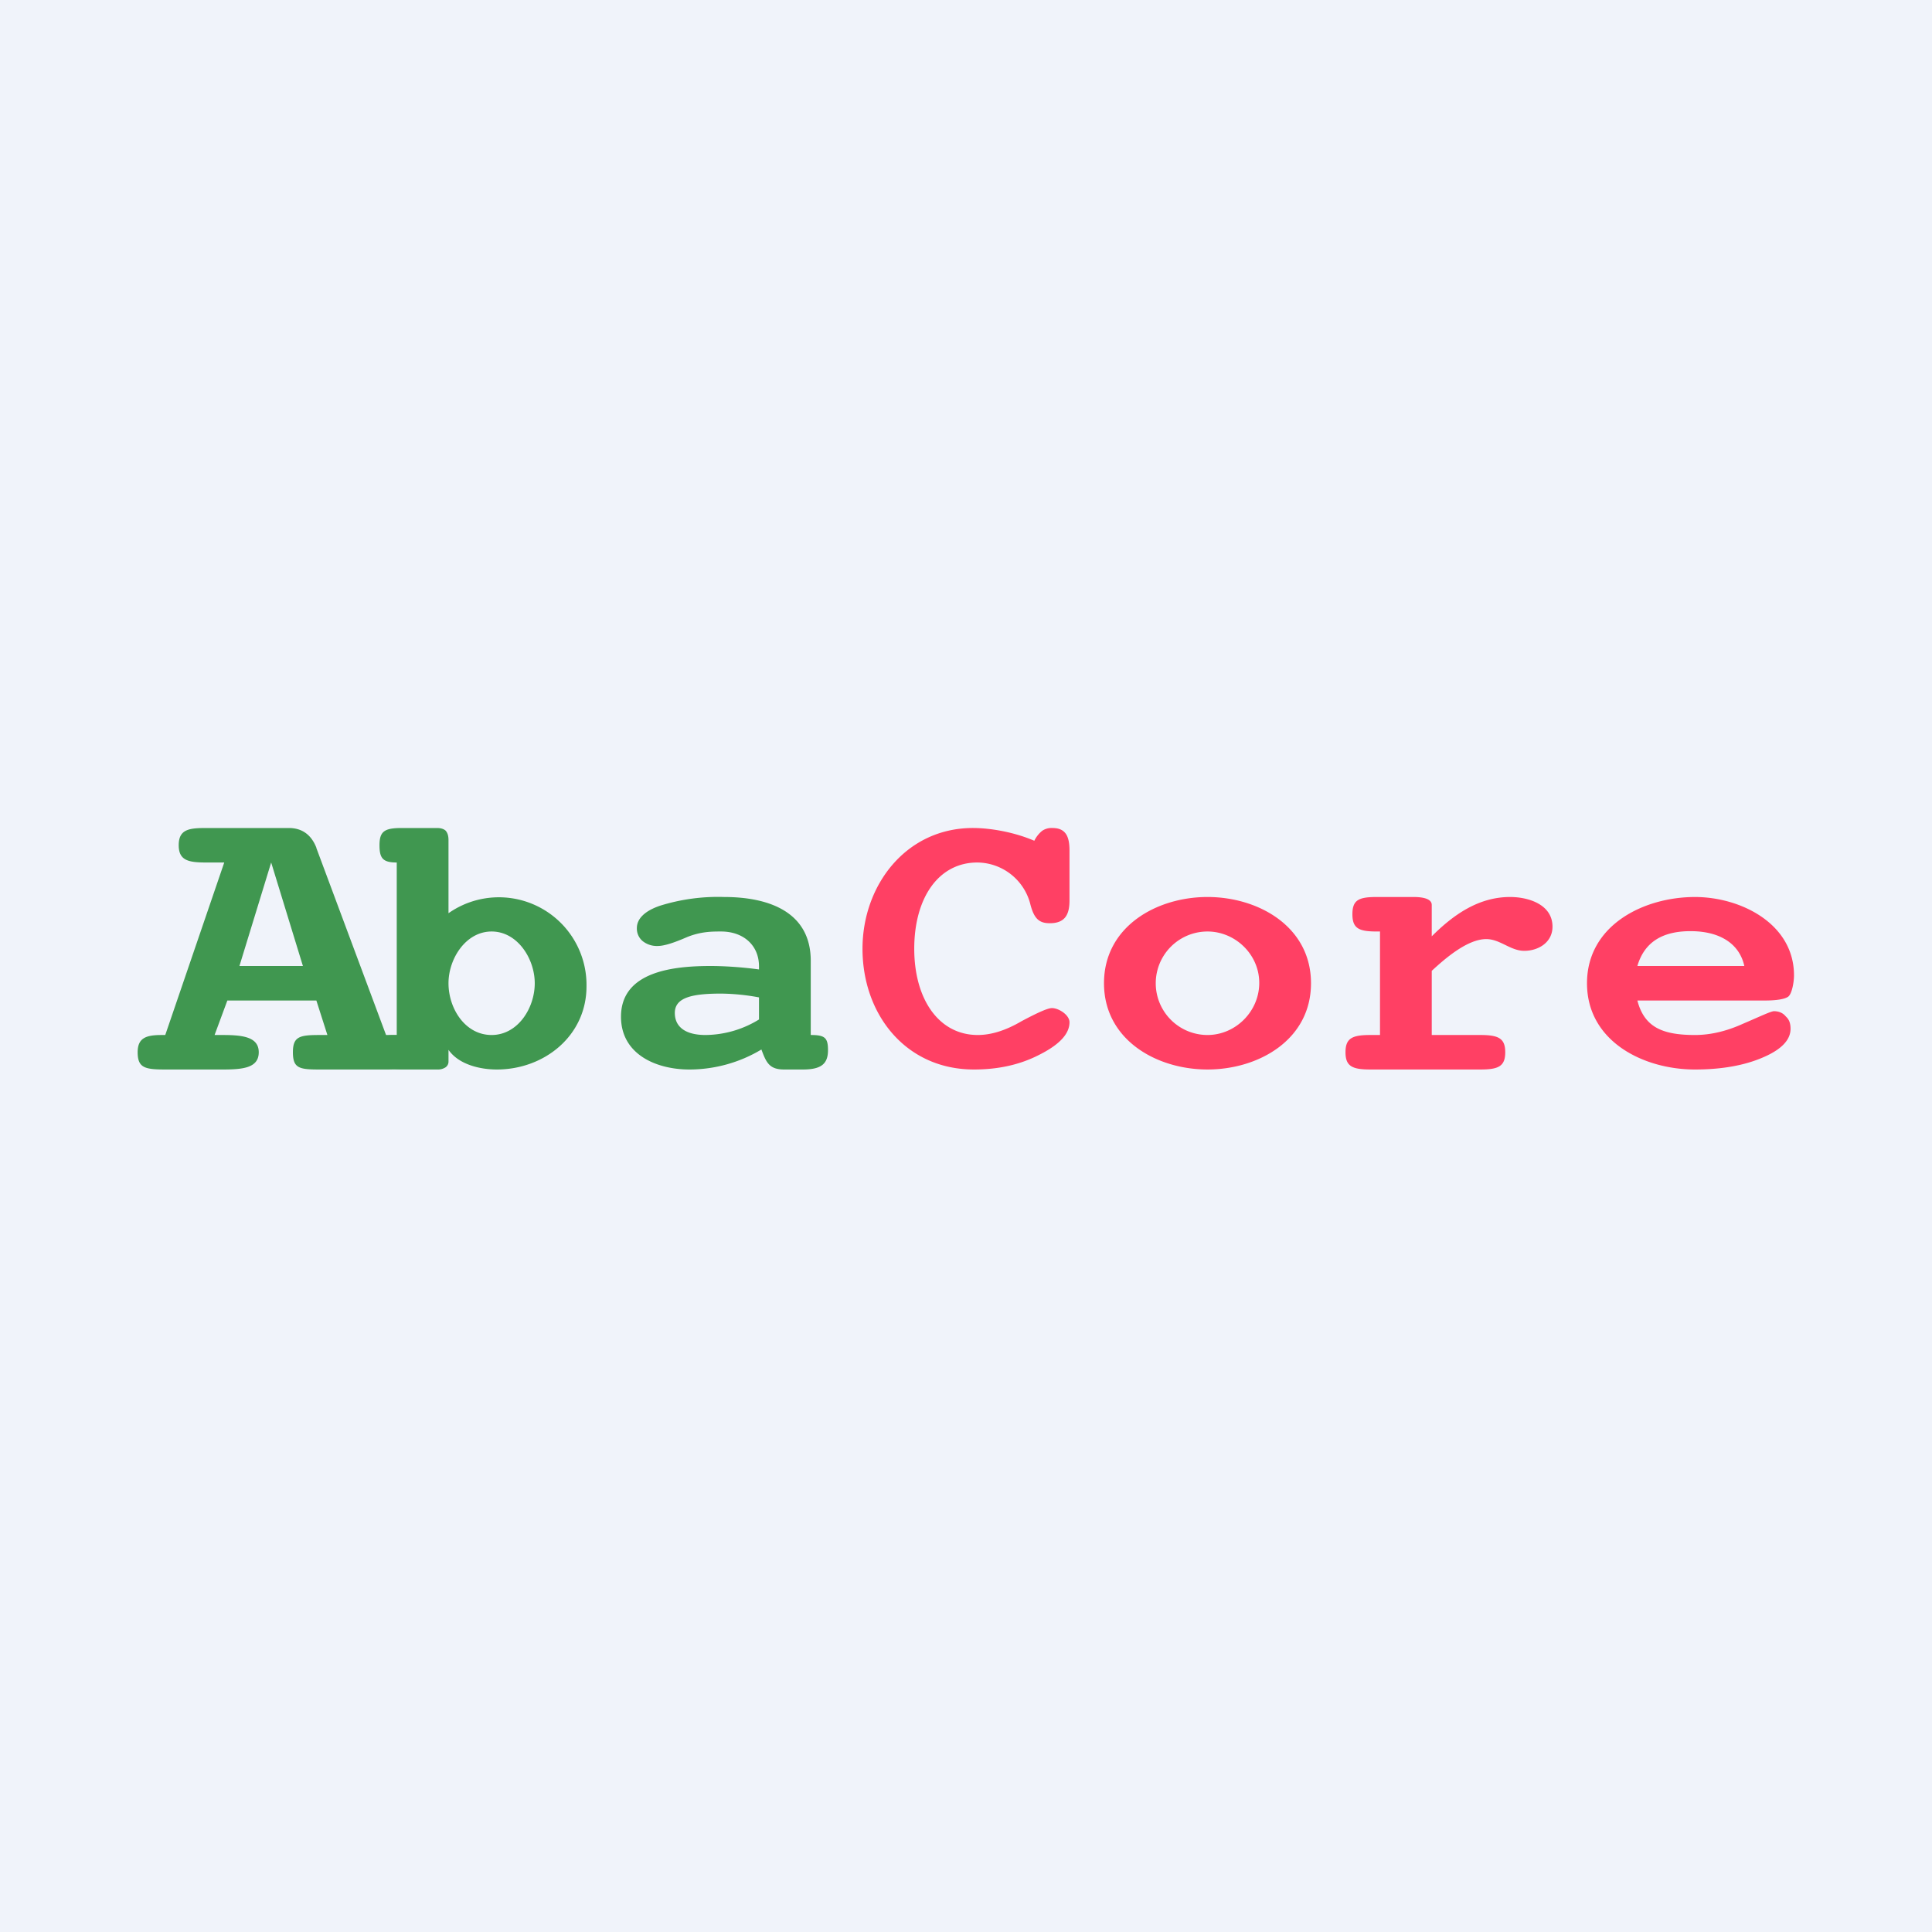 <!-- by TradingView --><svg width="56" height="56" viewBox="0 0 56 56" xmlns="http://www.w3.org/2000/svg"><path fill="#F0F3FA" d="M0 0h56v56H0z"/><path d="M47.46 29c.2.77.72 1 1.67 1 .47 0 .94-.12 1.4-.33.47-.2.8-.36.89-.36.14 0 .26.05.34.15.1.09.14.2.14.36 0 .32-.26.6-.8.83-.53.23-1.19.35-1.97.35-1.5 0-3.13-.82-3.13-2.5 0-1.68 1.64-2.5 3.13-2.5 1.32 0 2.87.77 2.87 2.27 0 .2-.06.54-.17.62-.1.07-.33.11-.67.11h-3.7Zm3.1-1c-.14-.64-.7-1.01-1.56-1.01-.83 0-1.34.33-1.54 1.01h3.1ZM41.5 28.14V30h1.41c.53 0 .72.1.72.5 0 .41-.2.5-.72.5h-3.19c-.52 0-.72-.09-.72-.5 0-.41.2-.5.72-.5H40v-3h-.09c-.51 0-.71-.08-.71-.5s.19-.5.71-.5h1.06c.35 0 .53.08.53.23v.91c.63-.63 1.36-1.14 2.27-1.14.54 0 1.23.22 1.23.86 0 .45-.4.7-.82.7-.4 0-.7-.34-1.1-.34-.55 0-1.2.57-1.58.92ZM35 27a1.5 1.5 0 0 0 0 3c.81 0 1.5-.68 1.5-1.51S35.8 27 35 27Zm0-1c1.48 0 3 .86 3 2.5 0 1.64-1.52 2.5-3 2.5-1.49 0-3-.87-3-2.5 0-1.64 1.52-2.5 3-2.5ZM29.98 24.37a.85.85 0 0 1 .23-.29.48.48 0 0 1 .29-.08c.18 0 .3.05.38.15.08.1.12.26.12.5v1.45c0 .41-.13.66-.57.66-.3 0-.45-.12-.56-.53A1.6 1.6 0 0 0 28.33 25c-1.13 0-1.83 1.03-1.83 2.5 0 1.46.71 2.5 1.84 2.5.39 0 .81-.13 1.27-.4.47-.25.76-.38.88-.38.2 0 .51.2.51.41 0 .33-.28.64-.85.93-.57.3-1.21.44-1.92.44-1.98 0-3.23-1.6-3.23-3.5 0-1.84 1.26-3.5 3.2-3.5.51 0 1.2.12 1.78.37Z" fill="#FF4064"/><path d="M23.5 30c.41 0 .5.08.5.44 0 .4-.2.56-.73.56h-.54c-.43 0-.52-.2-.66-.58-.63.38-1.36.58-2.09.58-.96 0-1.98-.44-1.98-1.53 0-1.33 1.56-1.47 2.6-1.47.37 0 .89.03 1.4.1v-.09c0-.61-.45-1.01-1.1-1.01-.26 0-.58 0-.98.16-.39.17-.67.26-.86.26a.66.66 0 0 1-.43-.14.47.47 0 0 1-.17-.38c0-.27.23-.5.68-.65a5.63 5.63 0 0 1 1.85-.25c1.29 0 2.51.43 2.51 1.85V30ZM22 28.91a6.3 6.3 0 0 0-1.1-.11c-.83 0-1.34.11-1.34.56 0 .4.3.64.89.64a3 3 0 0 0 1.55-.45v-.64ZM11.2 30h.1c.45 0 .7.08.7.5 0 .46-.22.5-.8.5H9.27c-.59 0-.78-.03-.78-.5 0-.46.2-.5.78-.5h.22l-.32-1H6.59l-.37 1h.23c.57 0 1.05.05 1.05.5 0 .46-.47.5-1.05.5H4.8c-.59 0-.81-.04-.81-.5 0-.42.25-.5.7-.5h.1l1.71-5h-.5c-.51 0-.82-.04-.82-.5 0-.47.31-.5.81-.5h2.38c.38 0 .65.19.8.57v.01L11.19 30Zm-3.34-5-.92 3h1.84l-.92-3Z" fill="#409750"/><path d="M14.25 27c-.75 0-1.25.79-1.25 1.5 0 .73.48 1.5 1.25 1.5.76 0 1.25-.78 1.25-1.5 0-.71-.5-1.5-1.25-1.5ZM13 26.47a2.54 2.54 0 0 1 4 2.12c0 1.43-1.22 2.41-2.6 2.41-.48 0-1.1-.14-1.4-.57v.34a.2.2 0 0 1-.09.17.4.4 0 0 1-.23.06h-1.03c-.5 0-.65-.15-.65-.57 0-.38.11-.43.5-.43v-5c-.4 0-.5-.12-.5-.5 0-.41.15-.5.65-.5h1.02c.11 0 .2.03.25.08.05.06.08.14.08.27v2.12Z" fill="#409750"/></svg>